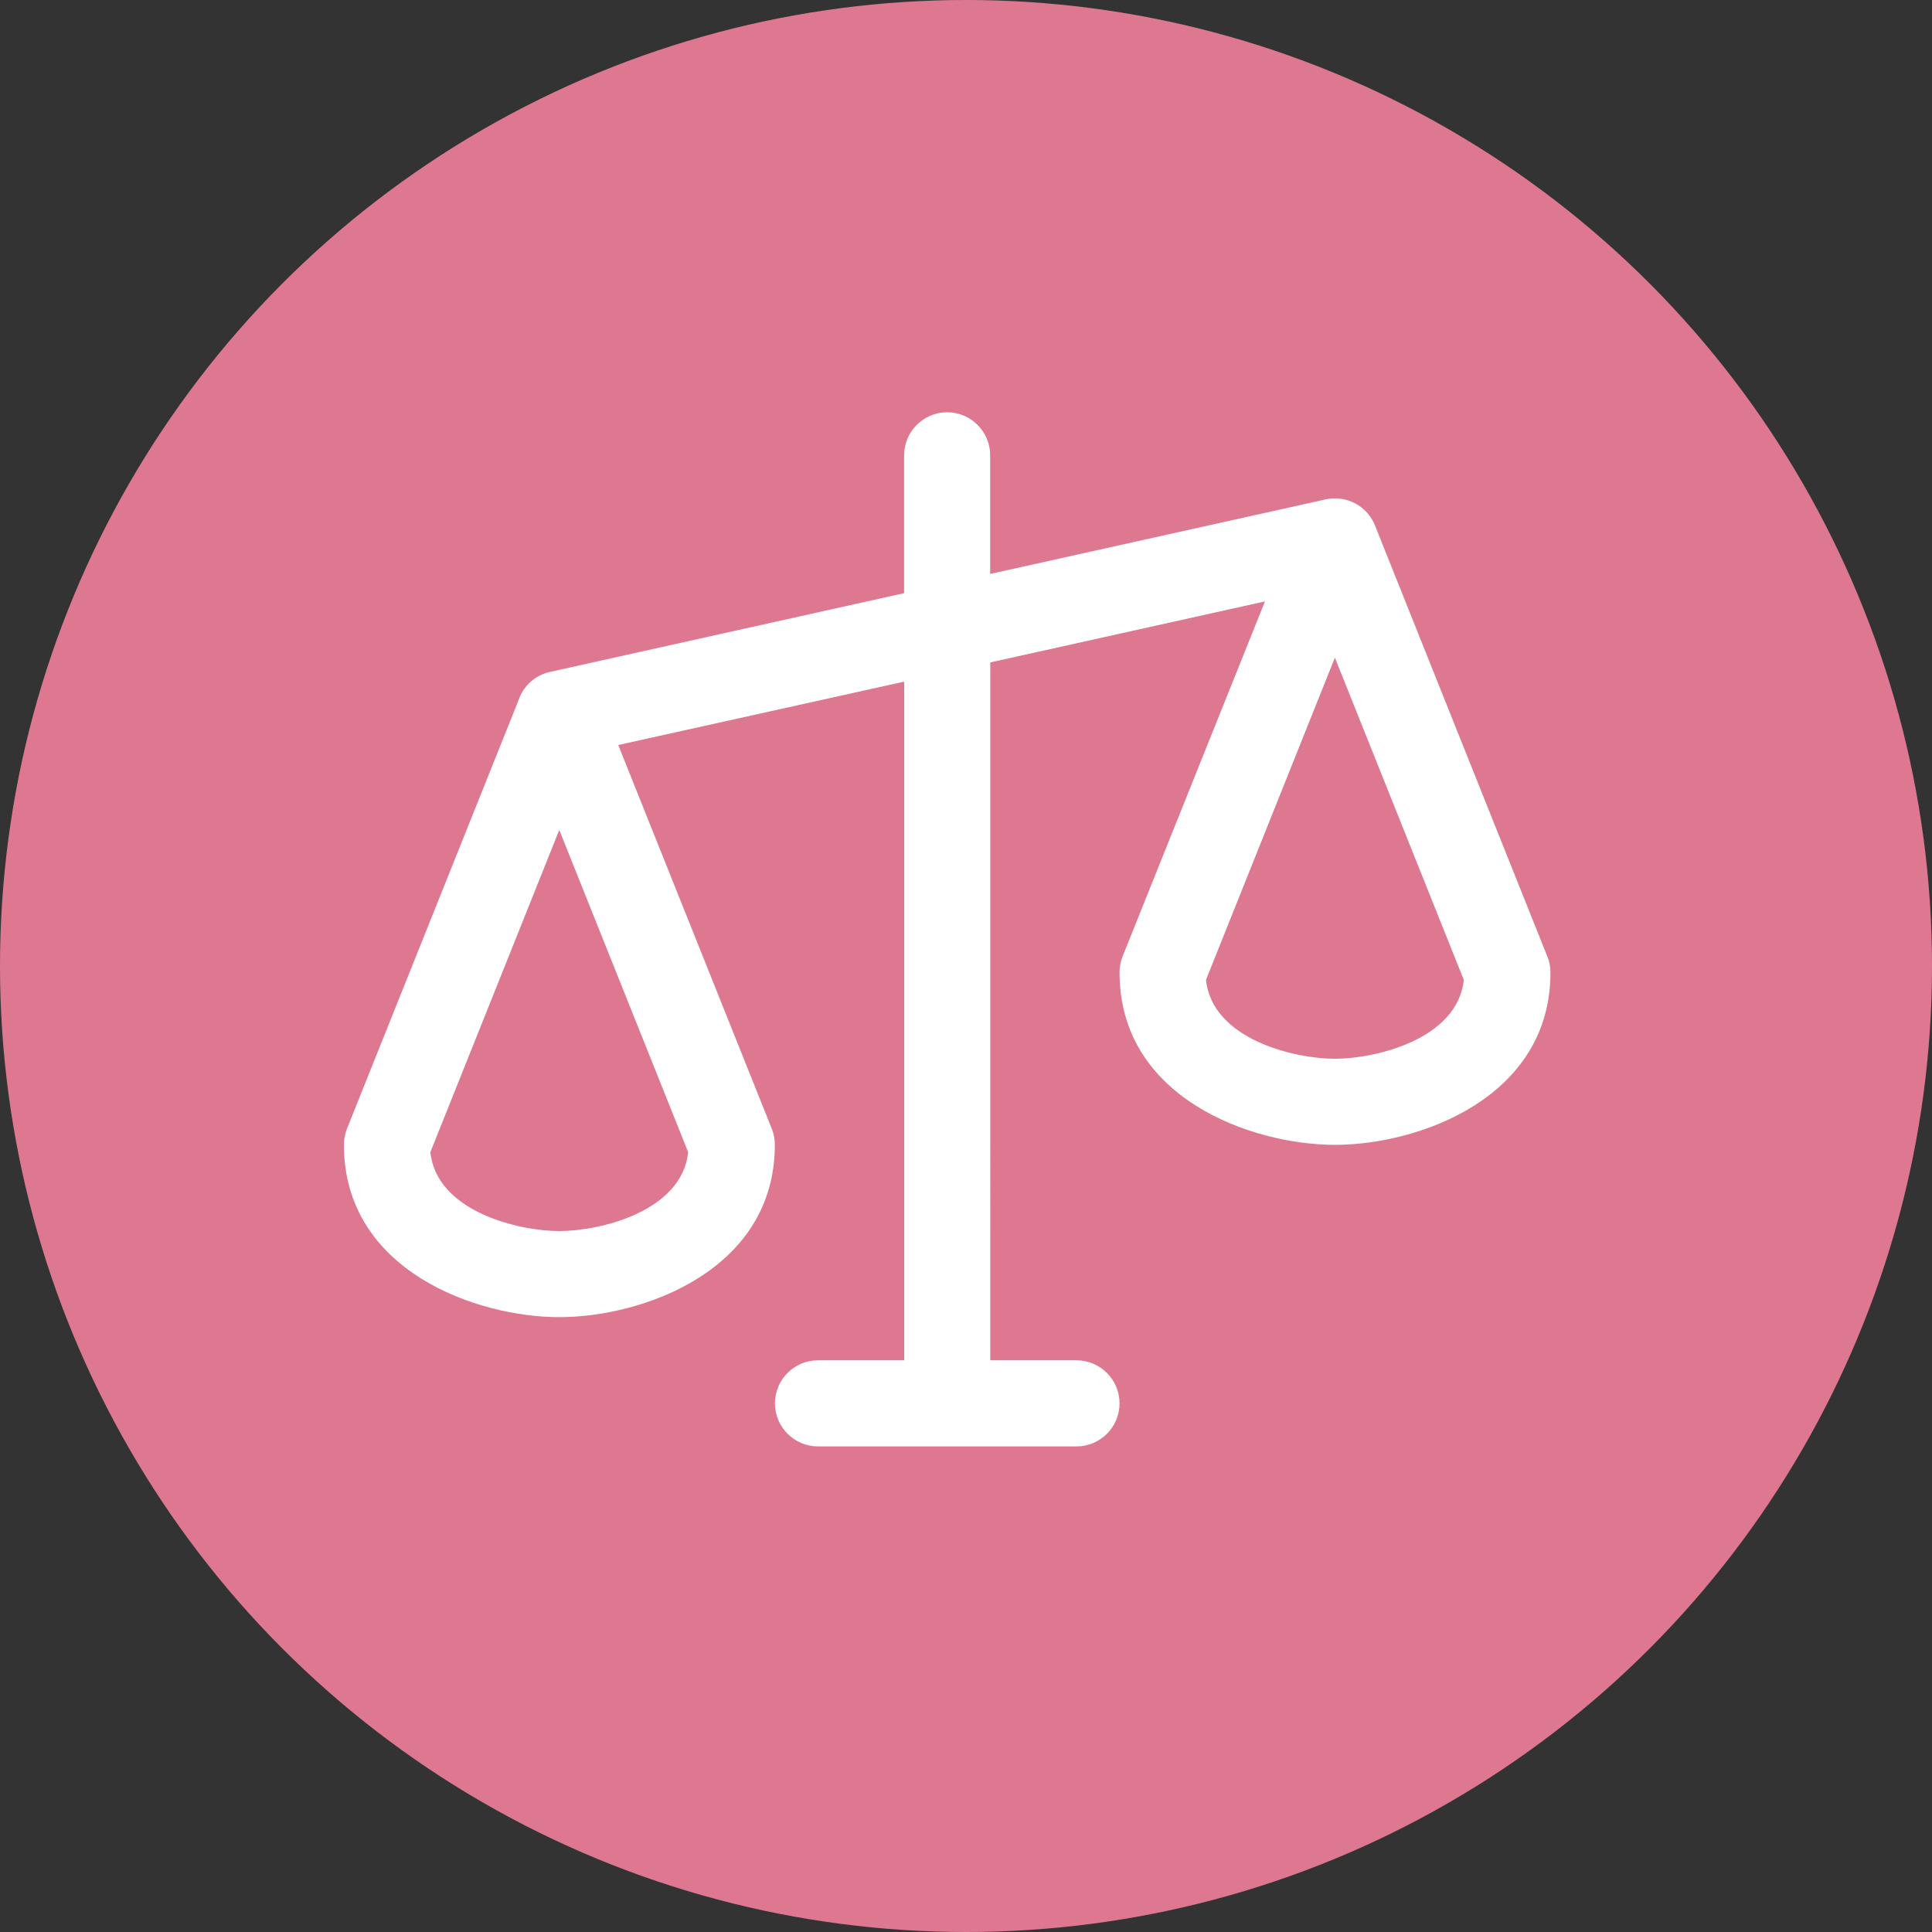 <?xml version="1.0" encoding="UTF-8"?>
<svg id="Layer_2" data-name="Layer 2" xmlns="http://www.w3.org/2000/svg" viewBox="0 0 171 171">
  <rect x="0" y="0" width="171" height="171" fill="#333333" stroke="none"/>
  <defs>
    <style>
      .cls-1 {
        fill: #fff;
      }

      .cls-2 {
        fill: #de7891;
      }
    </style>
  </defs>
  <g id="Layer_1-2" data-name="Layer 1">
    <circle class="cls-2" cx="85.5" cy="85.5" r="85.5"/>
    <path class="cls-1" d="M118.15,93.71c-3.59,0-10.85-1.72-11.41-6.98l11.41-28.52,11.41,28.52c-.56,5.26-7.82,6.98-11.41,6.98m-68.65,15.25c-3.59,0-10.85-1.72-11.41-6.98l11.41-28.52,11.41,28.52c-.56,5.26-7.82,6.98-11.41,6.98m87.45-24.31l-15.25-38.14c-.69-1.74-2.54-2.71-4.37-2.31l-29.69,6.6v-10.49c0-2.11-1.71-3.82-3.81-3.82s-3.81,1.71-3.81,3.82v12.19l-31.34,6.97c-1.23,.27-2.24,1.13-2.71,2.29v.03l-15.26,38.11c-.18,.46-.27,.94-.27,1.43,0,11.11,11.7,15.25,19.07,15.25s19.07-4.14,19.07-15.25c0-.49-.09-.98-.27-1.43l-13.59-33.96,25.31-5.61v60.07h-7.63c-2.11,0-3.81,1.71-3.81,3.81s1.71,3.81,3.81,3.81h22.88c2.11,0,3.81-1.71,3.81-3.81s-1.71-3.81-3.81-3.81h-7.63V58.63l24.31-5.4-12.6,31.42c-.18,.46-.27,.94-.27,1.43,0,11.11,11.7,15.25,19.07,15.25s19.07-4.14,19.07-15.25c0-.49-.09-.98-.27-1.43"/>
  </g>
</svg>